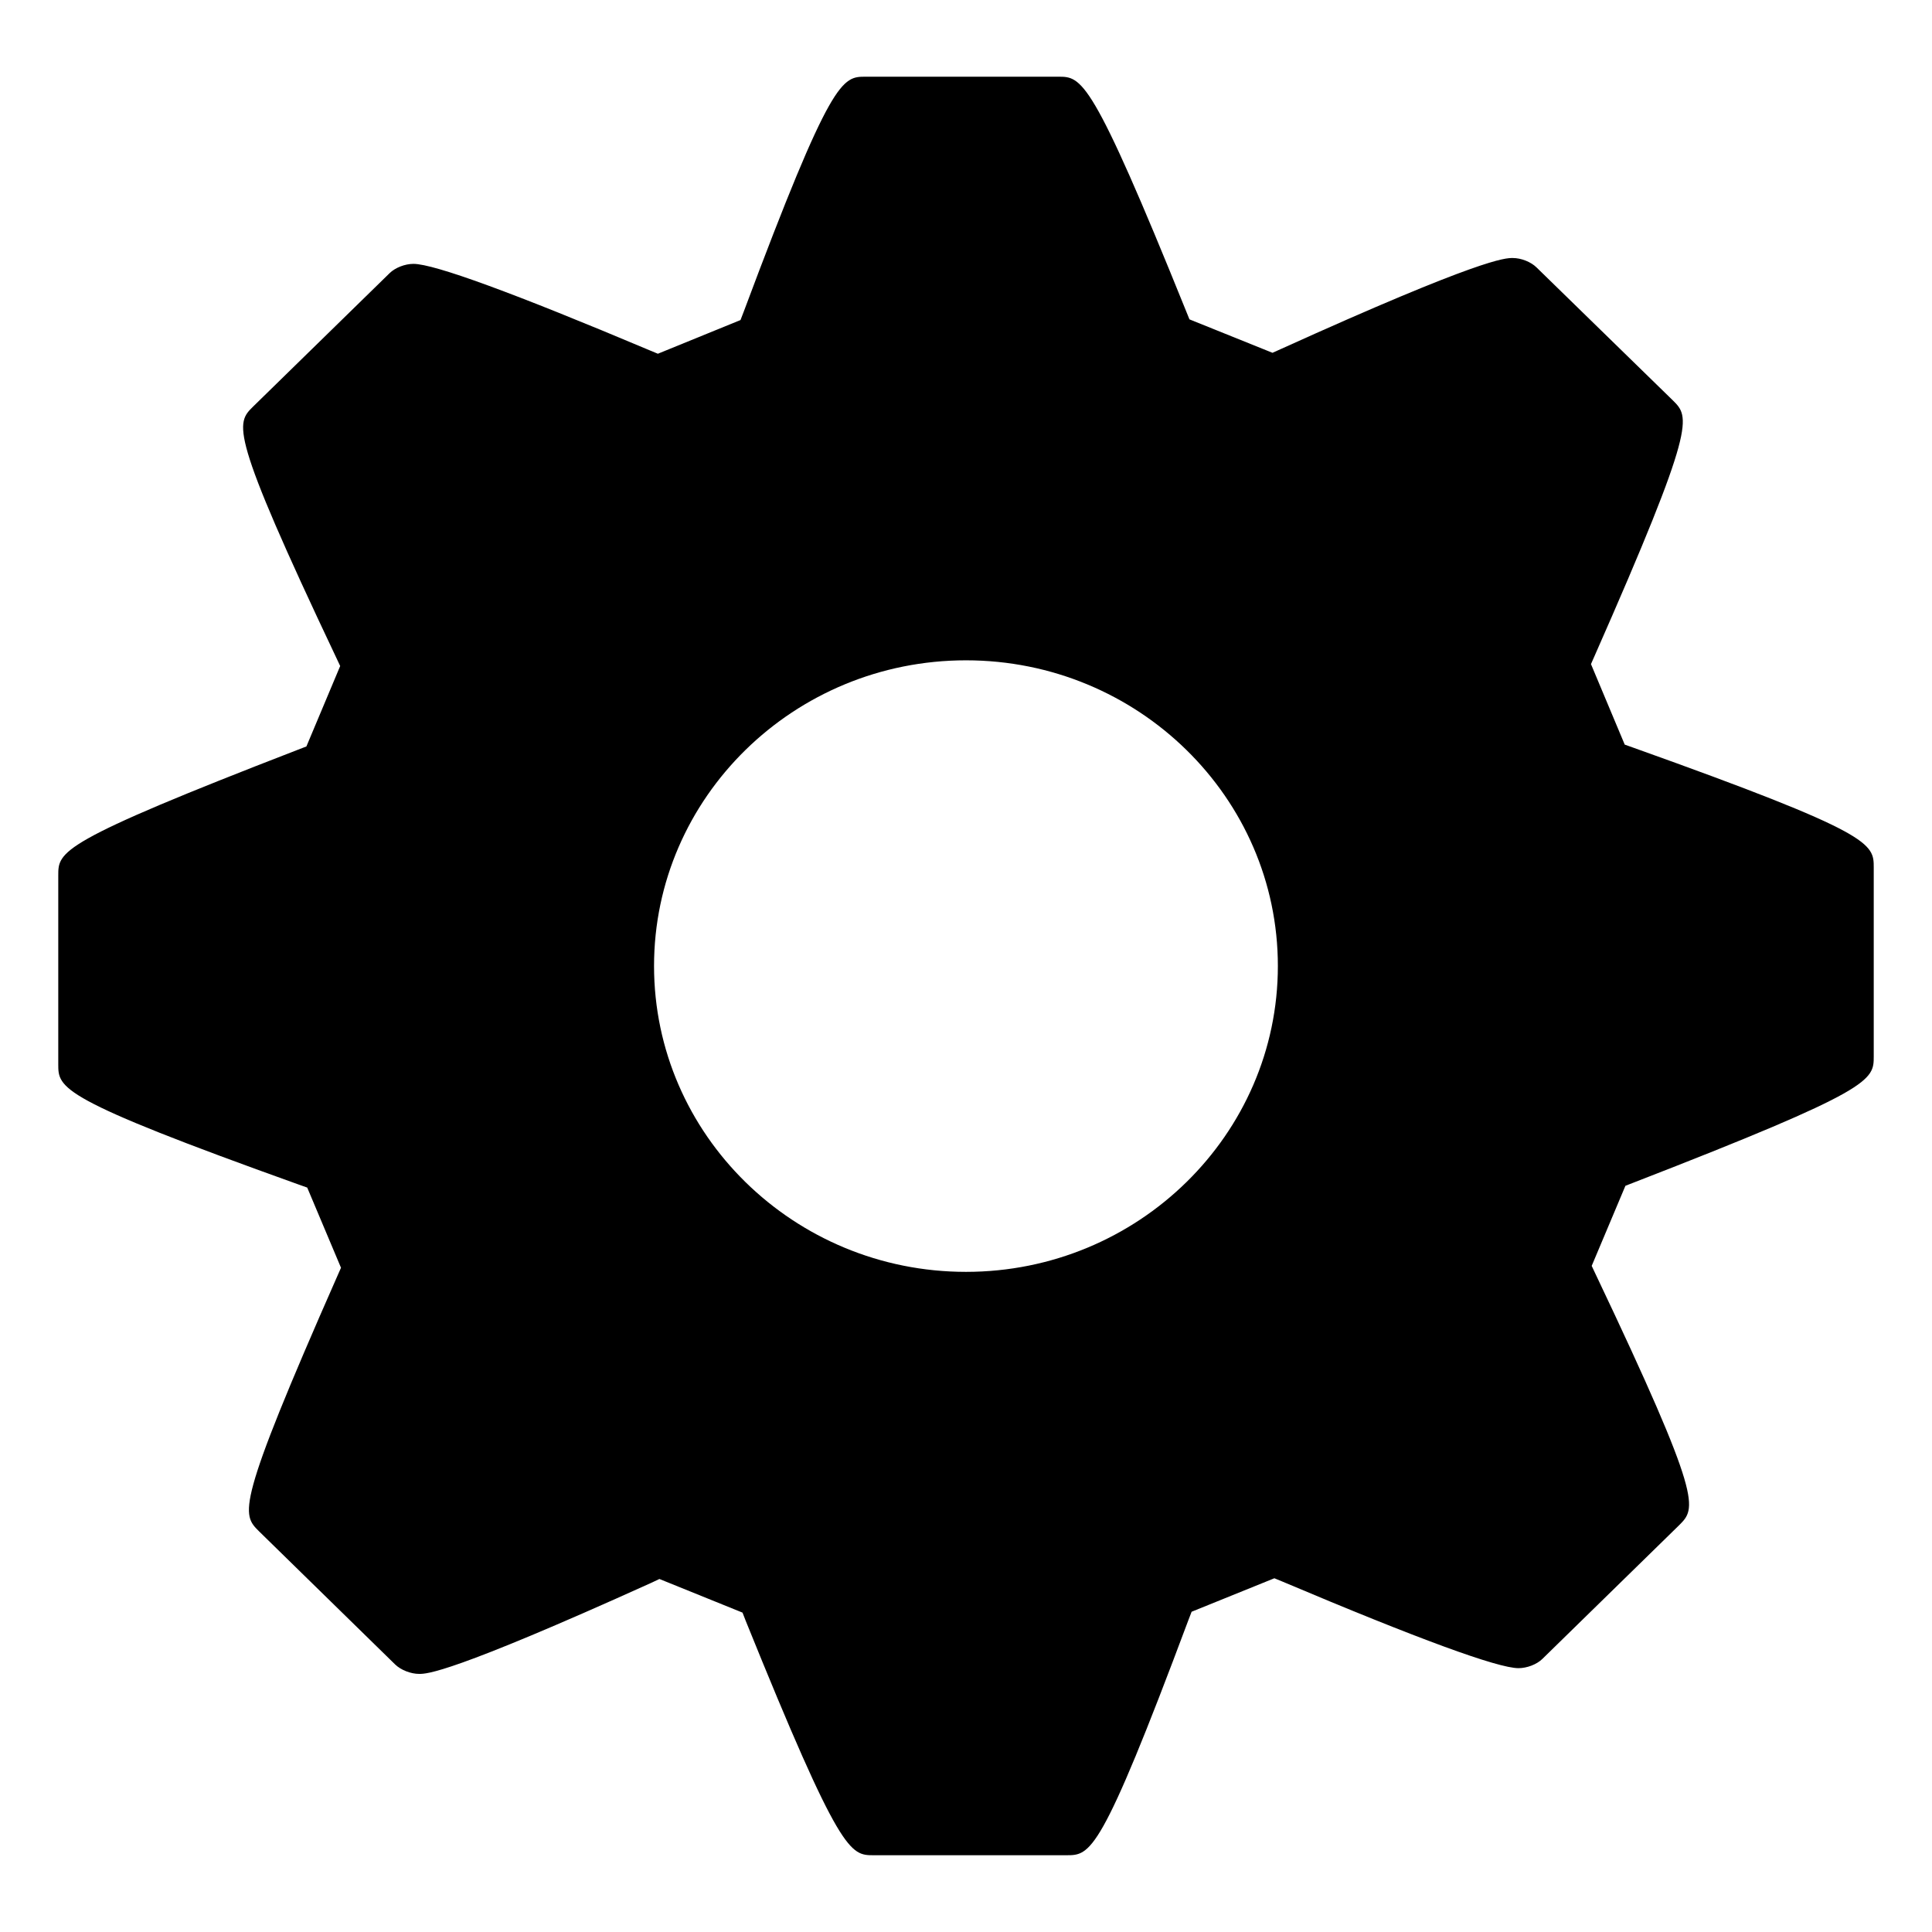<?xml version="1.0" encoding="utf-8"?>
<!-- Generator: Adobe Illustrator 15.0.0, SVG Export Plug-In . SVG Version: 6.00 Build 0)  -->
<!DOCTYPE svg PUBLIC "-//W3C//DTD SVG 1.1//EN" "http://www.w3.org/Graphics/SVG/1.1/DTD/svg11.dtd">
<svg version="1.1" id="Layer_1" xmlns="http://www.w3.org/2000/svg" xmlns:xlink="http://www.w3.org/1999/xlink" x="0px" y="0px"
	 width="64px" height="64px" viewBox="0 0 64 64" enable-background="new 0 0 64 64" xml:space="preserve">
<g>
	<g>
		<path d="M54.107,24.768l-0.286-0.102l-1.118-2.667l0.121-0.274c3.386-7.676,3.152-7.905,2.591-8.462L50.9,8.859
			c-0.185-0.183-0.509-0.312-0.788-0.312c-0.254,0-1.023,0-7.692,3.02l-0.267,0.12l-2.751-1.108l-0.111-0.274
			c-3.135-7.764-3.457-7.764-4.237-7.764h-6.376c-0.777,0-1.131,0-4.039,7.778l-0.109,0.283l-2.737,1.116l-0.262-0.109
			c-4.513-1.903-7.148-2.868-7.835-2.868c-0.279,0-0.604,0.125-0.79,0.308l-4.519,4.417c-0.573,0.565-0.811,0.802,2.751,8.318
			l0.131,0.279l-1.119,2.664l-0.274,0.106C1.93,27.904,1.93,28.203,1.93,29.003v6.248c0,0.802,0,1.135,7.962,3.988l0.285,0.101
			l1.119,2.656l-0.12,0.272c-3.385,7.679-3.17,7.887-2.594,8.46l4.508,4.41c0.189,0.183,0.516,0.312,0.795,0.312
			c0.252,0,1.02,0,7.692-3.018l0.267-0.126l2.753,1.114l0.107,0.275c3.138,7.762,3.46,7.762,4.241,7.762h6.378
			c0.801,0,1.132,0,4.042-7.783l0.109-0.283l2.741-1.109l0.261,0.107c4.51,1.908,7.143,2.871,7.826,2.871
			c0.277,0,0.605-0.122,0.793-0.308l4.527-4.426c0.569-0.569,0.806-0.802-2.762-8.31l-0.133-0.282l1.117-2.653l0.267-0.104
			c7.959-3.087,7.959-3.388,7.959-4.189v-6.244C62.07,27.942,62.07,27.611,54.107,24.768z M32,42.132
			c-5.698,0-10.334-4.547-10.334-10.132S26.302,21.874,32,21.874c5.696,0,10.331,4.542,10.331,10.126S37.696,42.132,32,42.132z"/>
	</g>
</g>
</svg>
